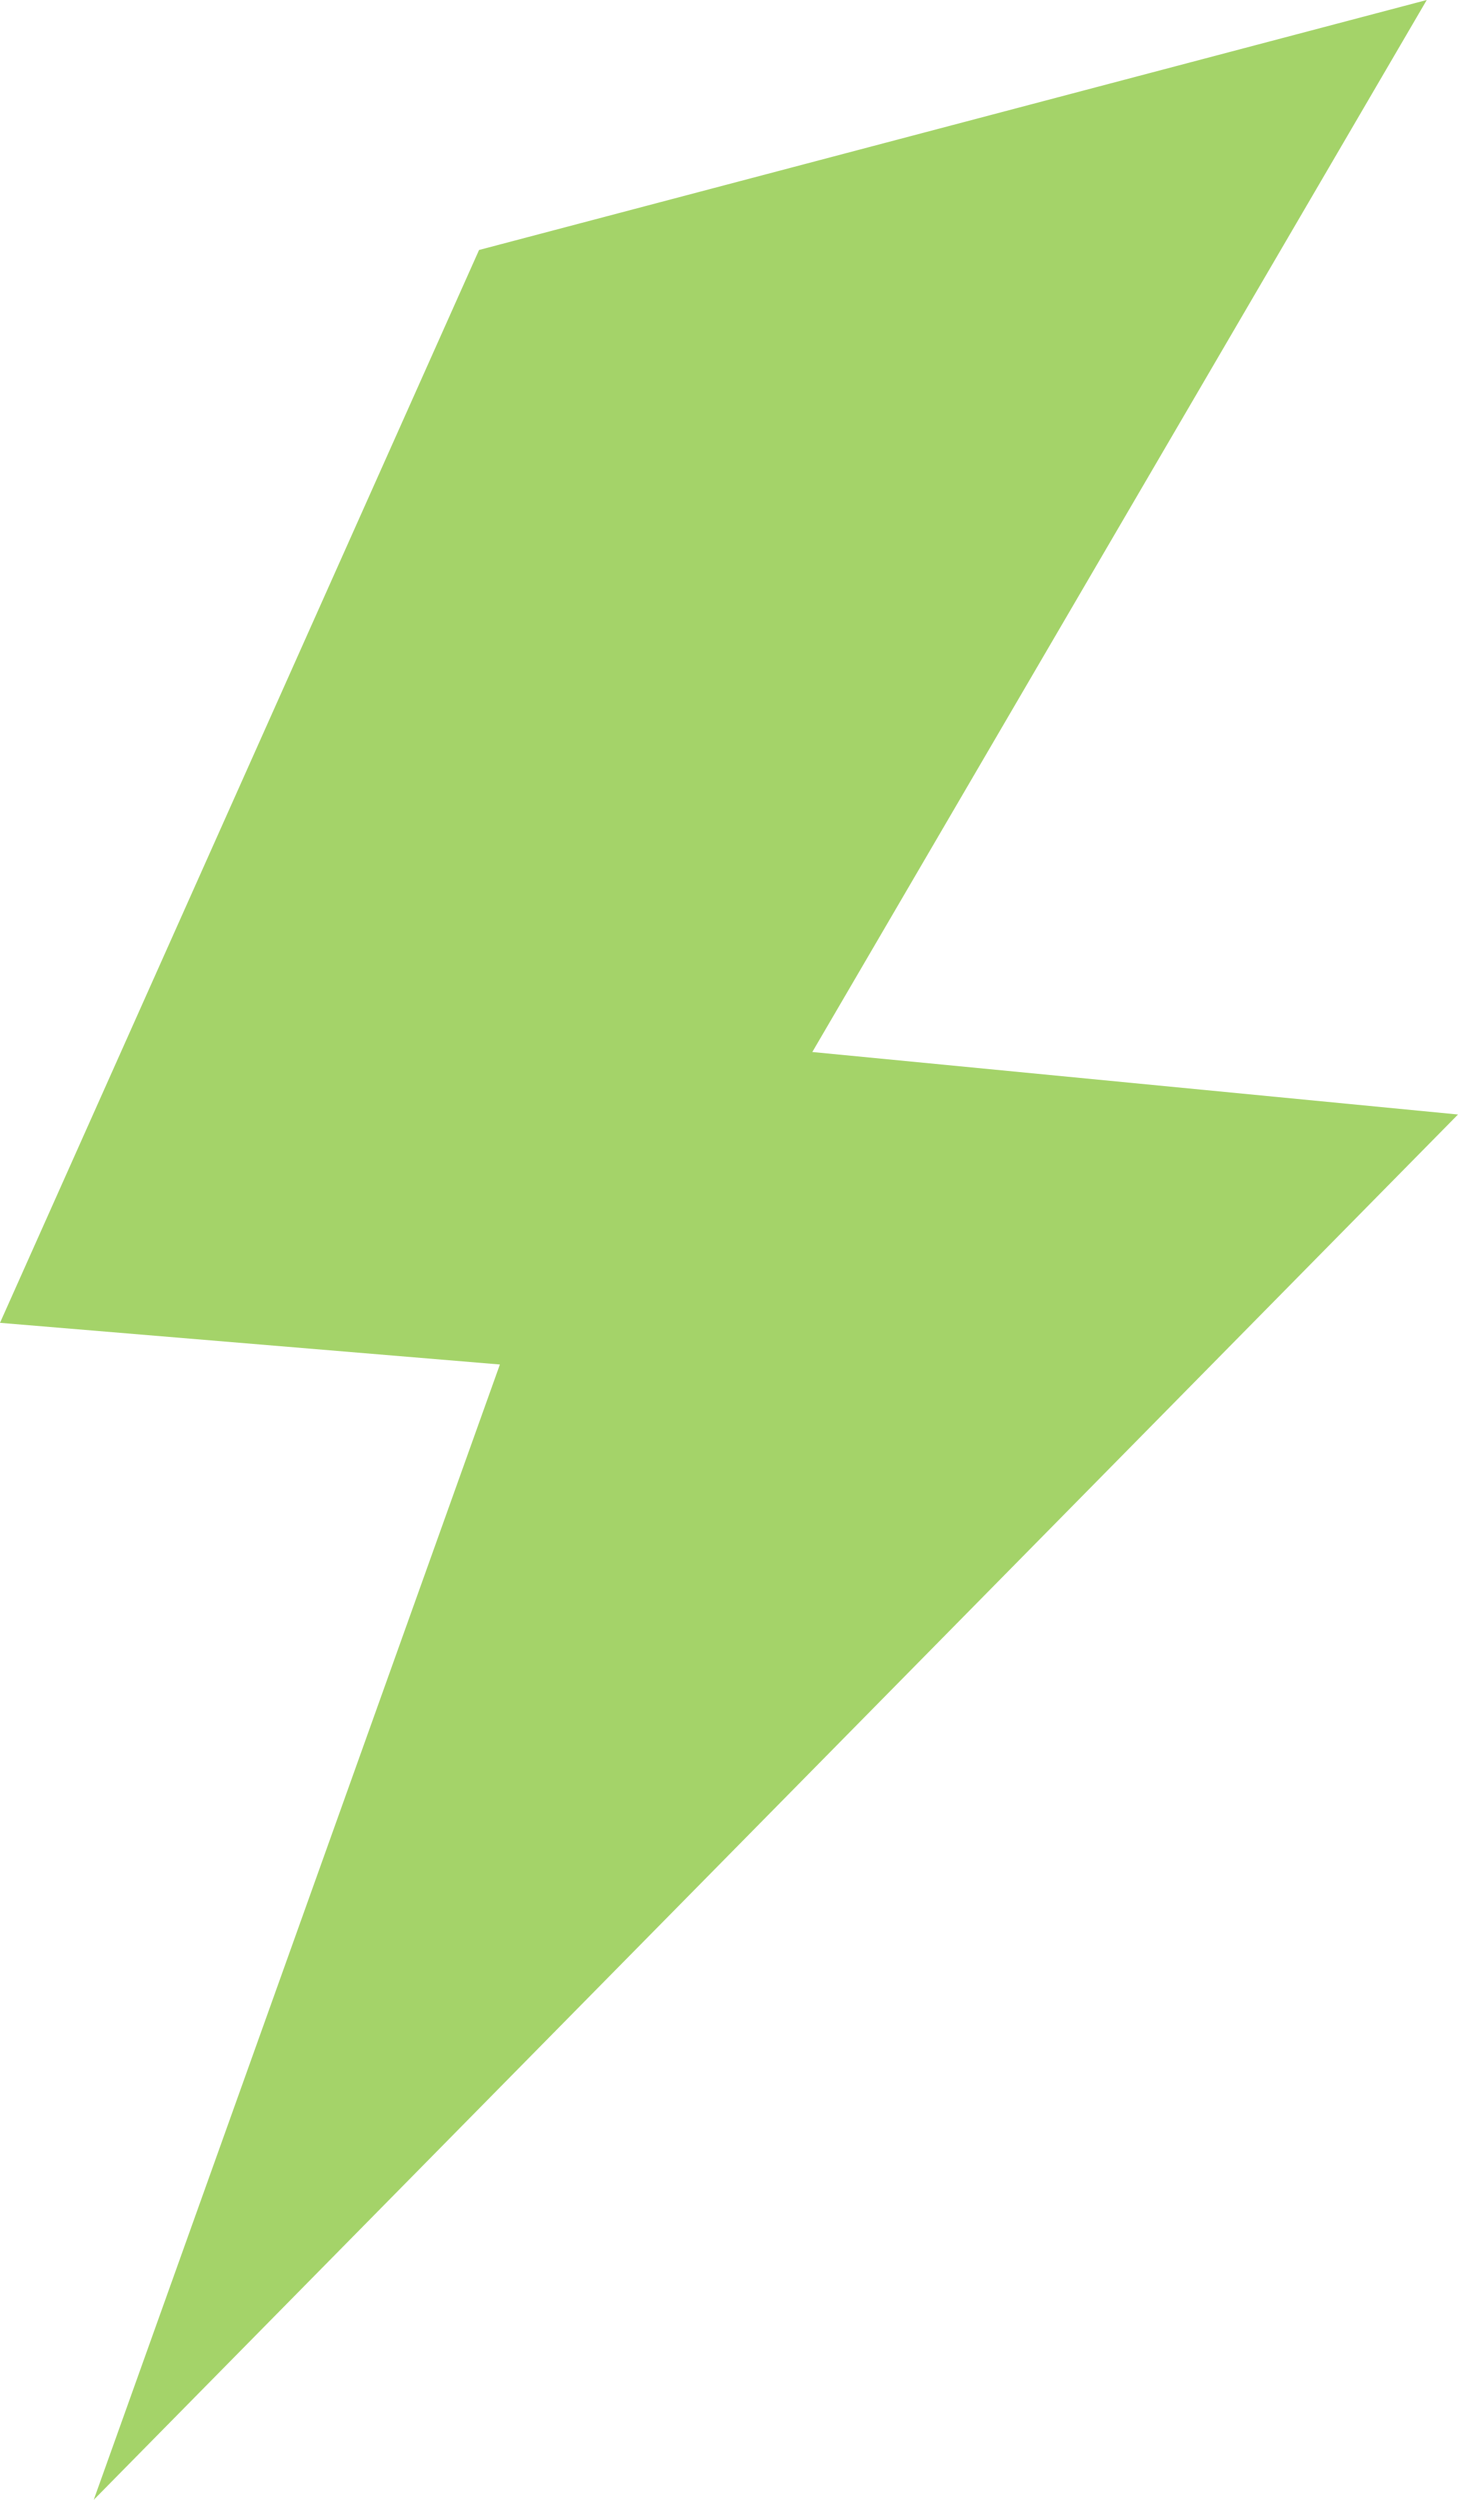 <?xml version="1.0" encoding="UTF-8"?>
<svg id="Layer_1" xmlns="http://www.w3.org/2000/svg" xmlns:xlink="http://www.w3.org/1999/xlink" version="1.1" viewBox="0 0 14 24">
  <!-- Generator: Adobe Illustrator 29.8.0, SVG Export Plug-In . SVG Version: 2.1.1 Build 160)  -->
  <defs>
    <clipPath id="clippath">
      <rect width="14" height="24" style="fill: none;"/>
    </clipPath>
  </defs>
  <g style="clip-path: url(#clippath);">
    <path d="M4.6,2.4L0,12.7l4.8.4L.9,24l13.1-13.3-6.2-.6L13.7,0,4.6,2.4Z" style="fill: #a4d369;"/>
  </g>
</svg>